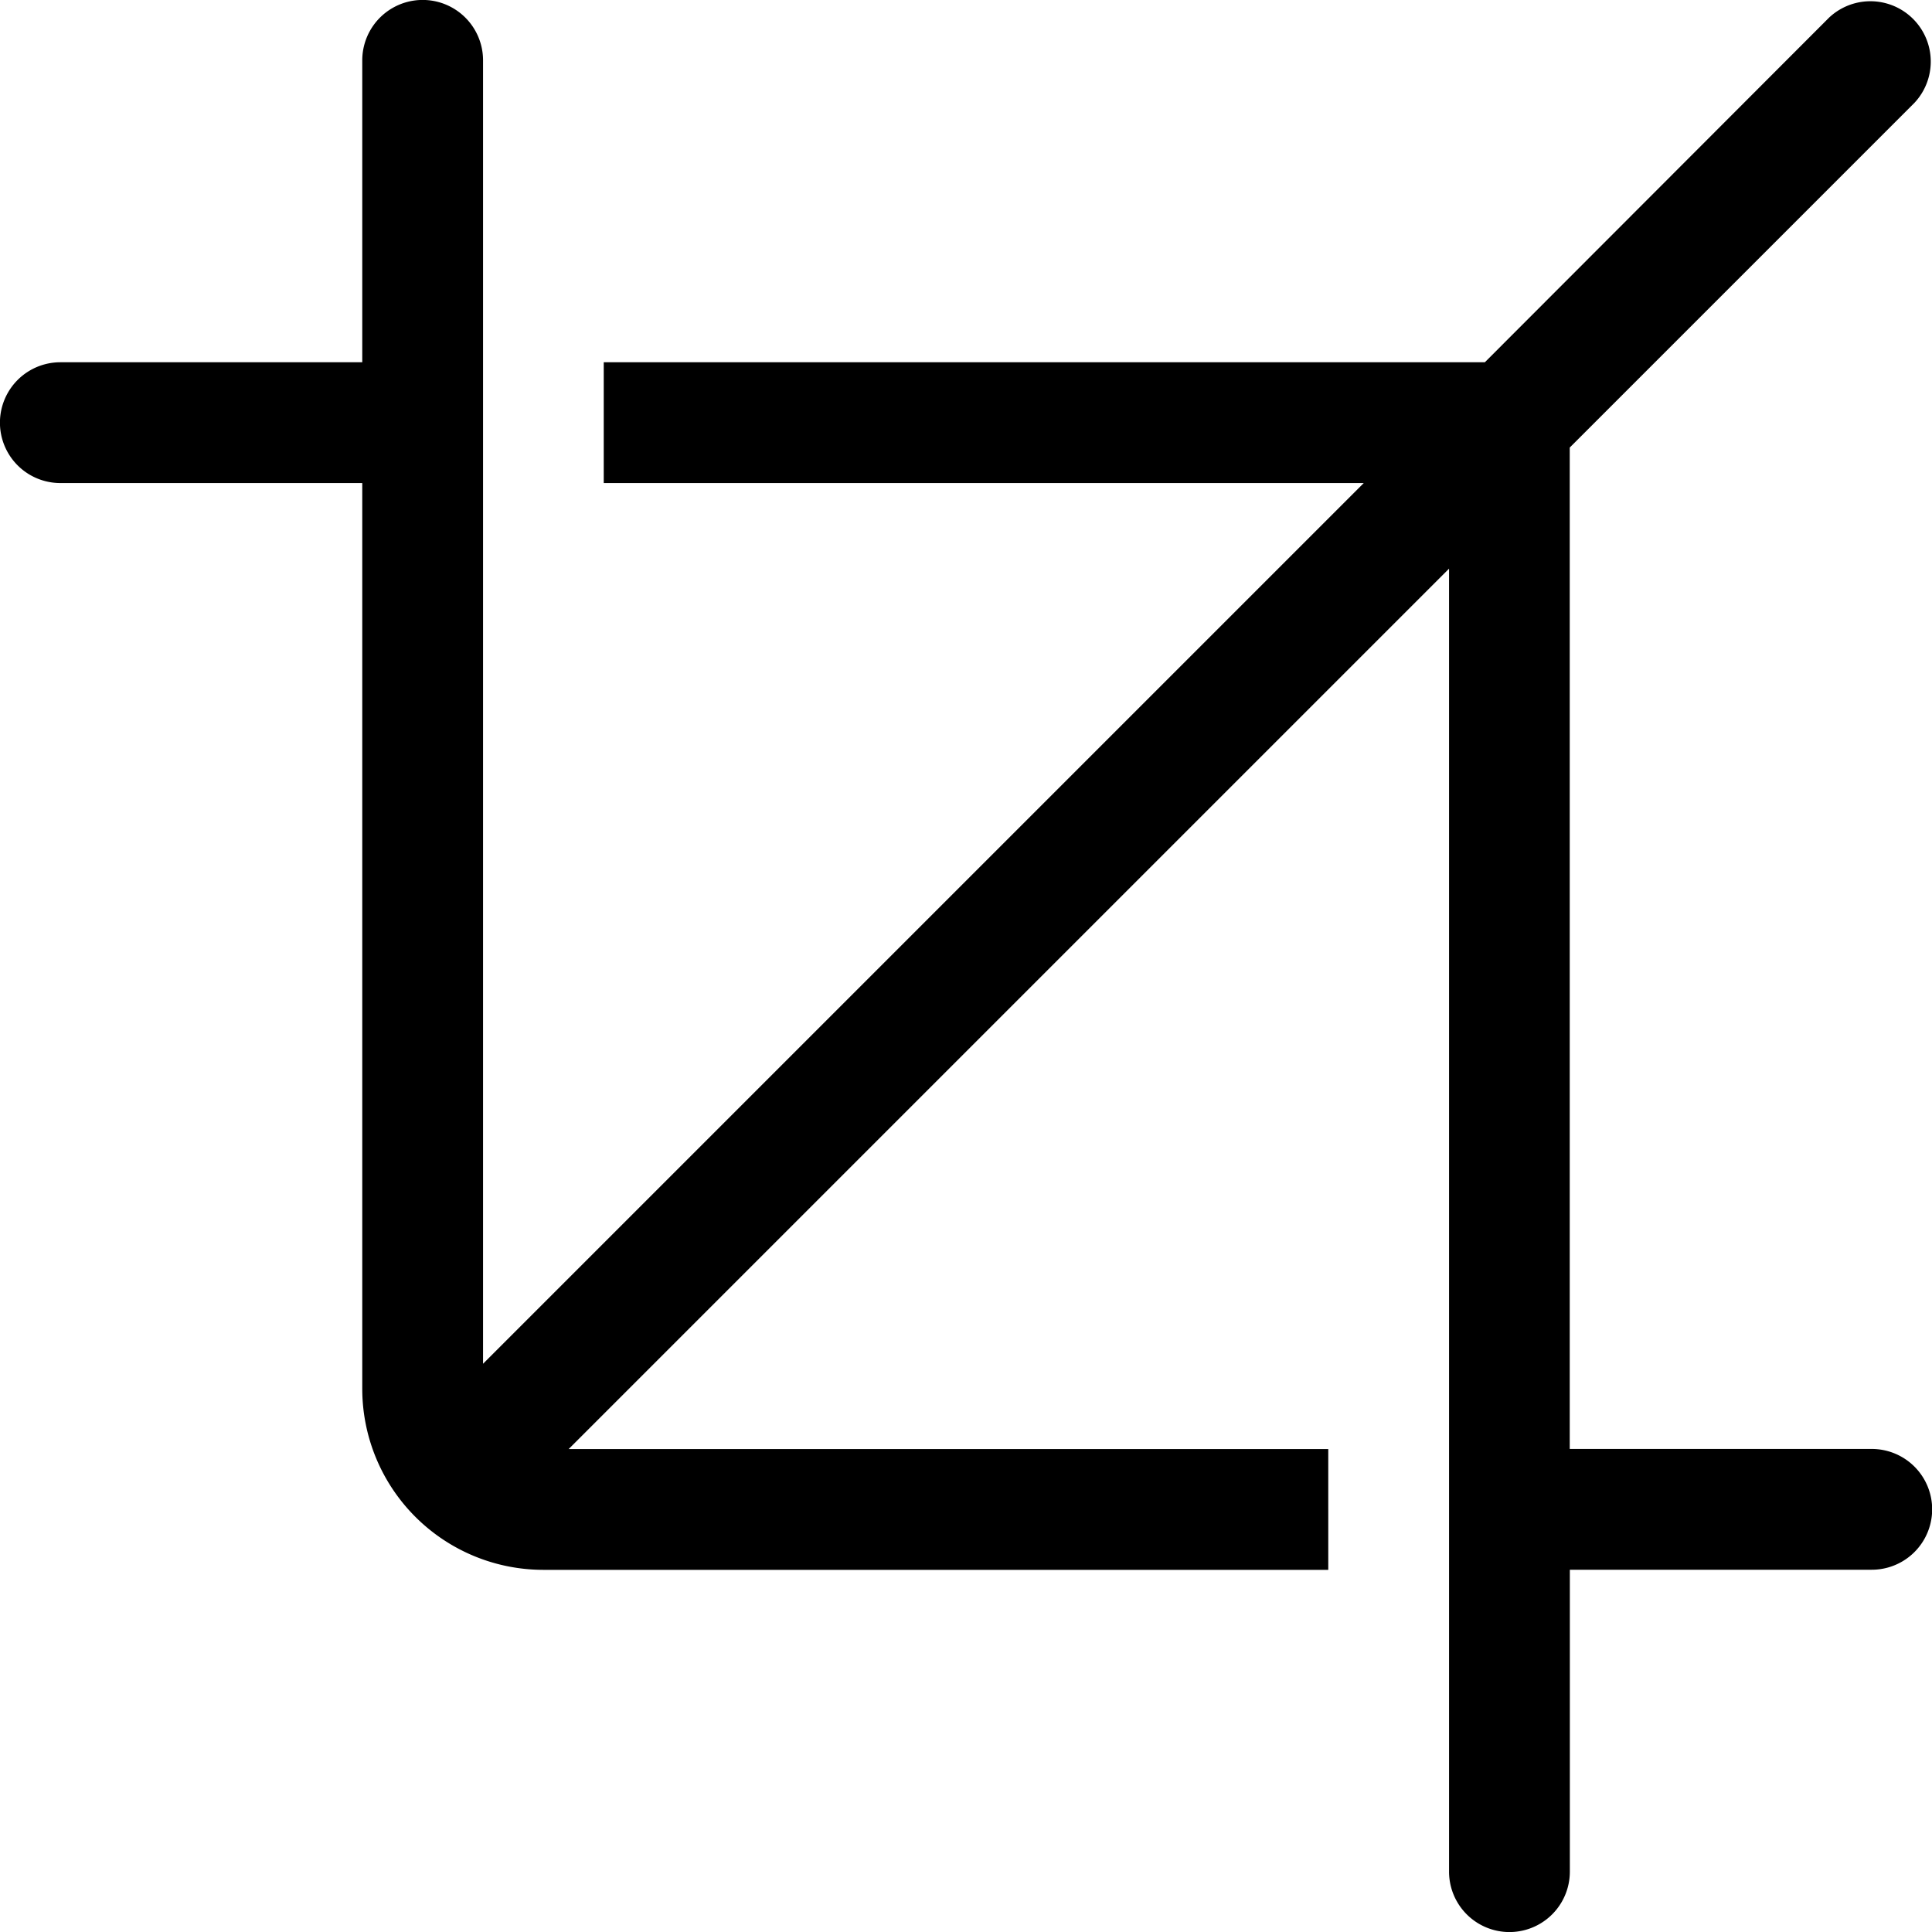<svg xmlns="http://www.w3.org/2000/svg" width="18.346" height="18.346" viewBox="0 0 18.346 18.346">
    <path id="crop-light" d="M14.906,4.25,18.178.978a.573.573,0,0,0-.81-.81L14.1,3.44H5.733V4.587H12.95L4.587,12.95V.573a.573.573,0,0,0-1.147,0V3.44H.573a.573.573,0,0,0,0,1.147H3.44v8.6a1.72,1.72,0,0,0,1.72,1.72h7.453V13.76H5.4L13.76,5.4V17.773a.573.573,0,1,0,1.147,0V14.906h2.867a.573.573,0,0,0,0-1.147H14.906V4.25Z"></path>
  </svg>